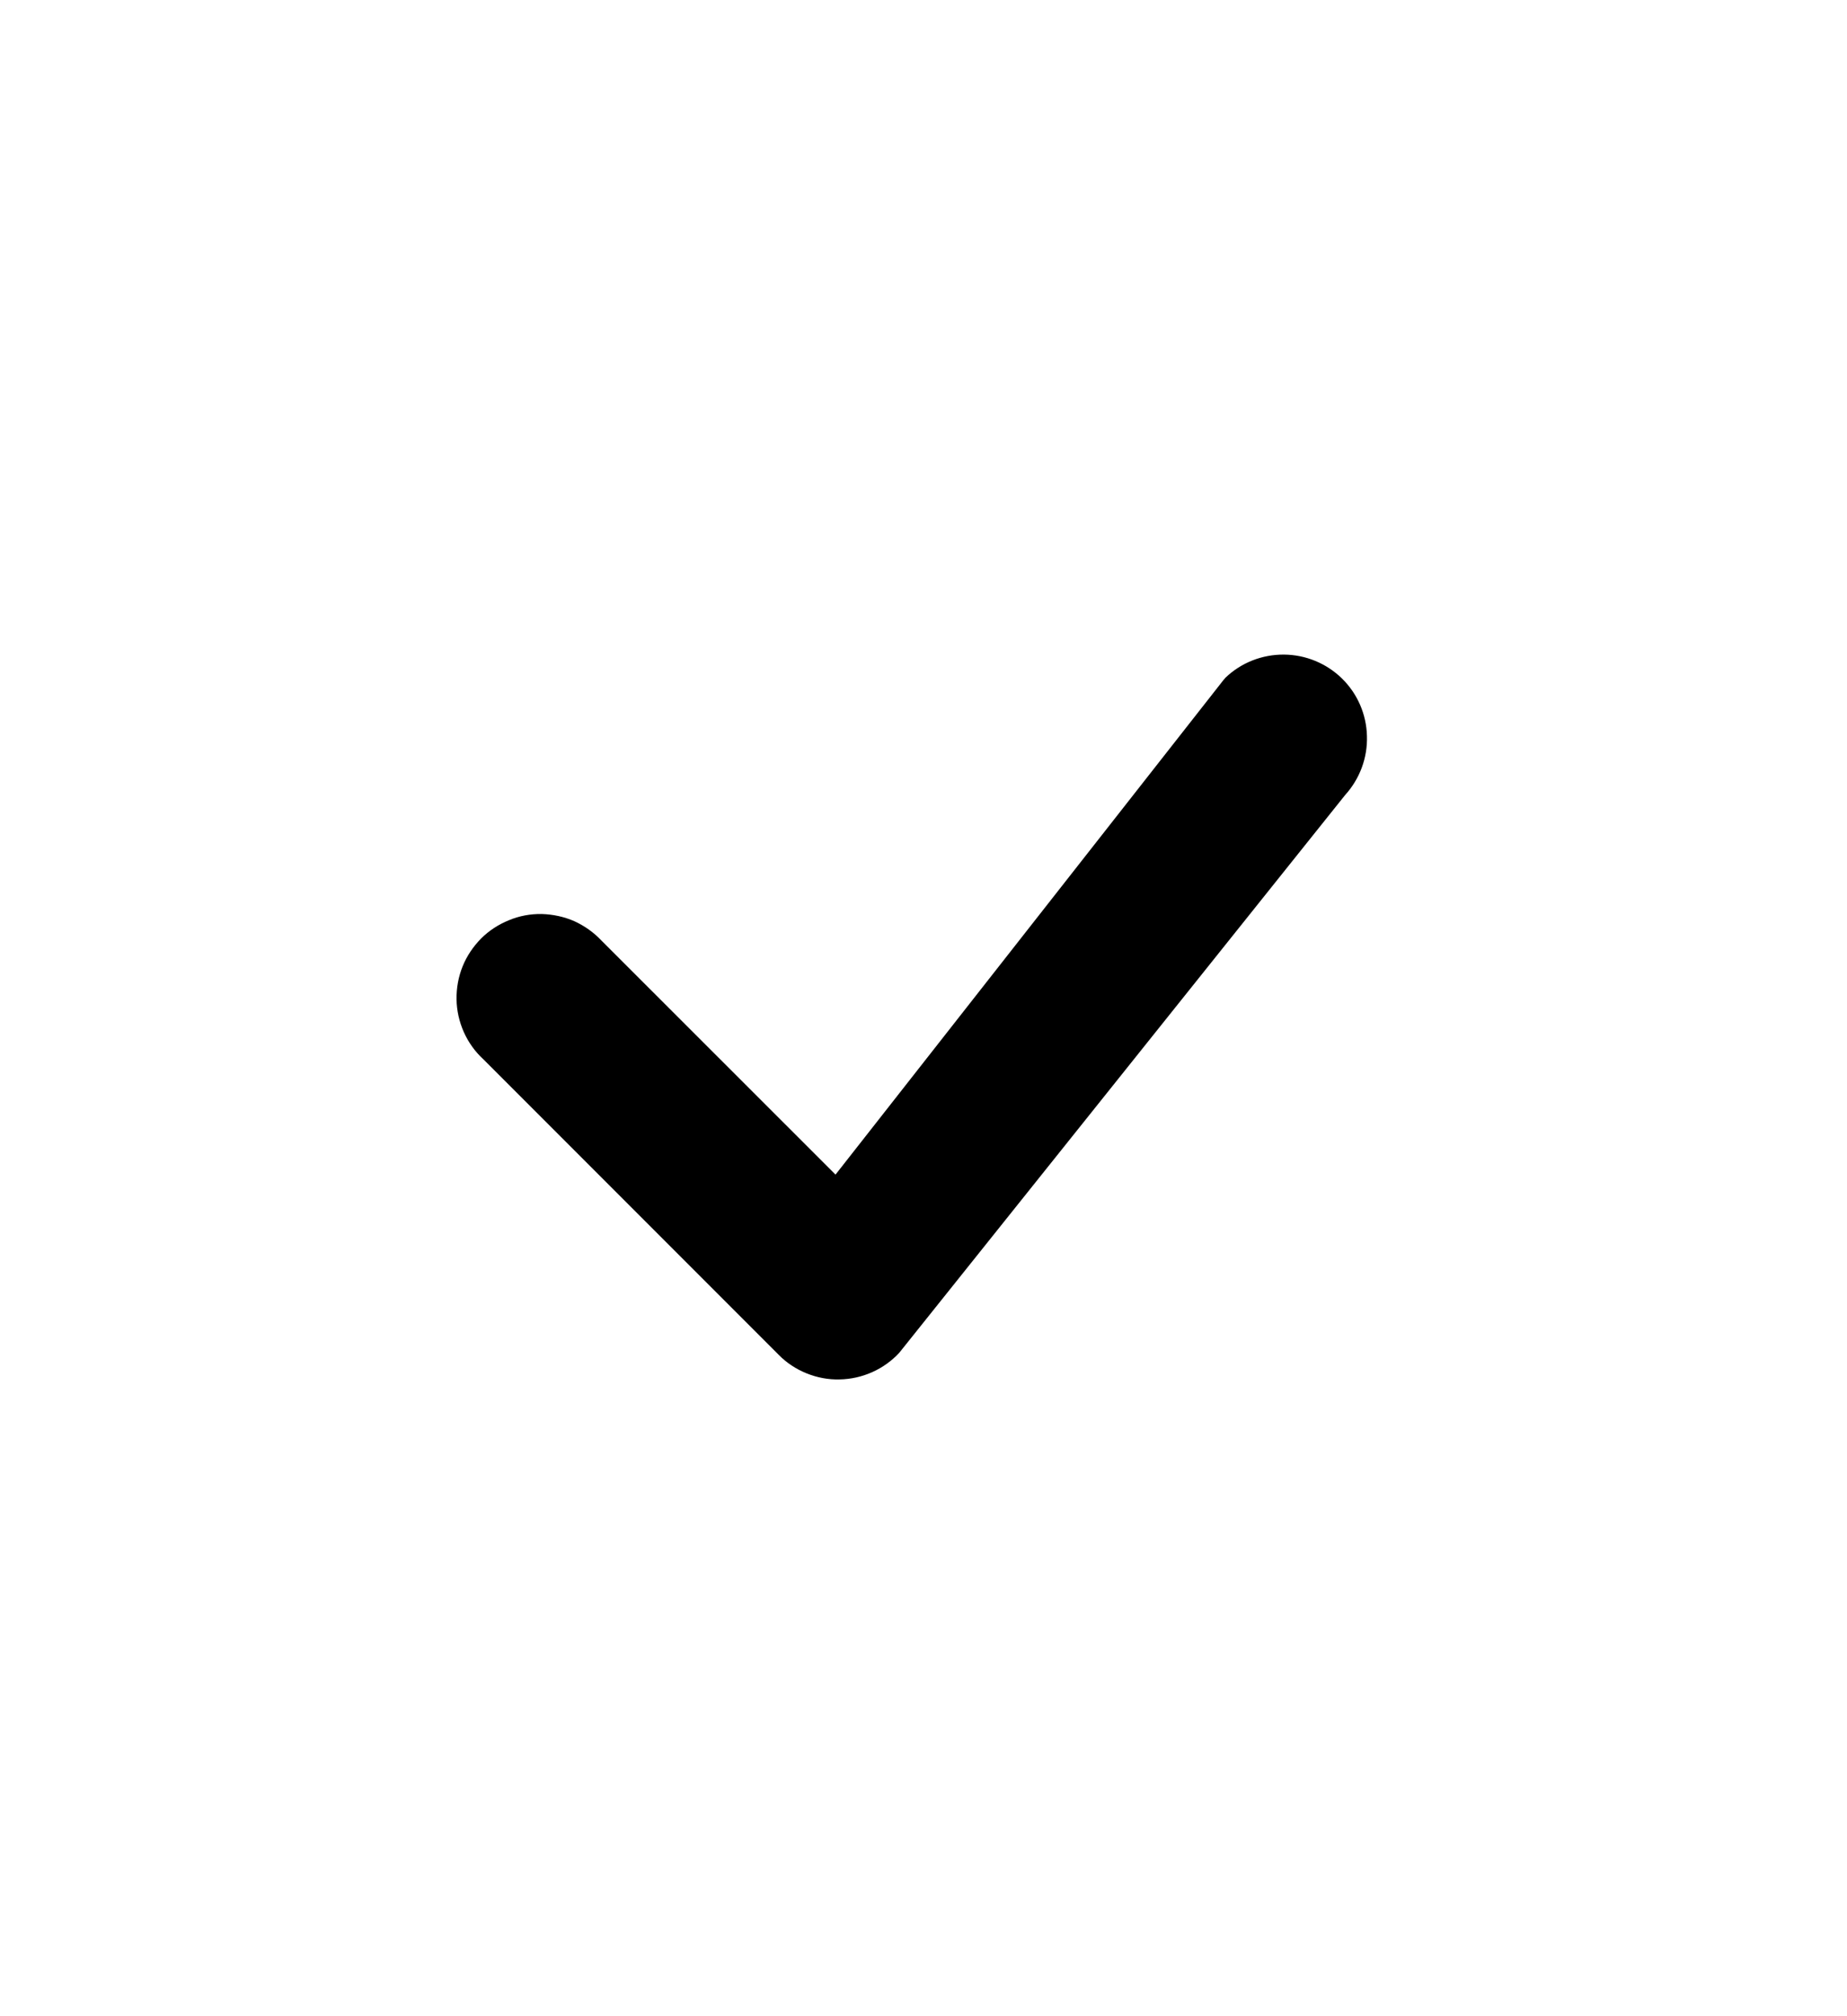 <svg width="11" height="12" viewBox="0 0 11 12" fill="none" xmlns="http://www.w3.org/2000/svg">
<path d="M7.299 4.033C7.392 3.944 7.517 3.895 7.647 3.896C7.776 3.897 7.9 3.948 7.992 4.038C8.085 4.129 8.138 4.252 8.141 4.381C8.145 4.511 8.098 4.636 8.011 4.732L5.356 8.051C5.311 8.1 5.255 8.14 5.194 8.167C5.133 8.194 5.067 8.209 5 8.21C4.933 8.212 4.866 8.199 4.804 8.174C4.742 8.149 4.685 8.112 4.638 8.064L2.878 6.304C2.829 6.259 2.789 6.203 2.762 6.142C2.735 6.081 2.72 6.015 2.719 5.948C2.718 5.881 2.73 5.814 2.755 5.752C2.78 5.69 2.818 5.634 2.865 5.586C2.912 5.539 2.969 5.502 3.031 5.477C3.093 5.451 3.159 5.439 3.226 5.44C3.293 5.442 3.36 5.456 3.421 5.483C3.482 5.511 3.537 5.55 3.583 5.599L4.976 6.991L7.286 4.048L7.299 4.033Z" fill="black"/>
</svg>
